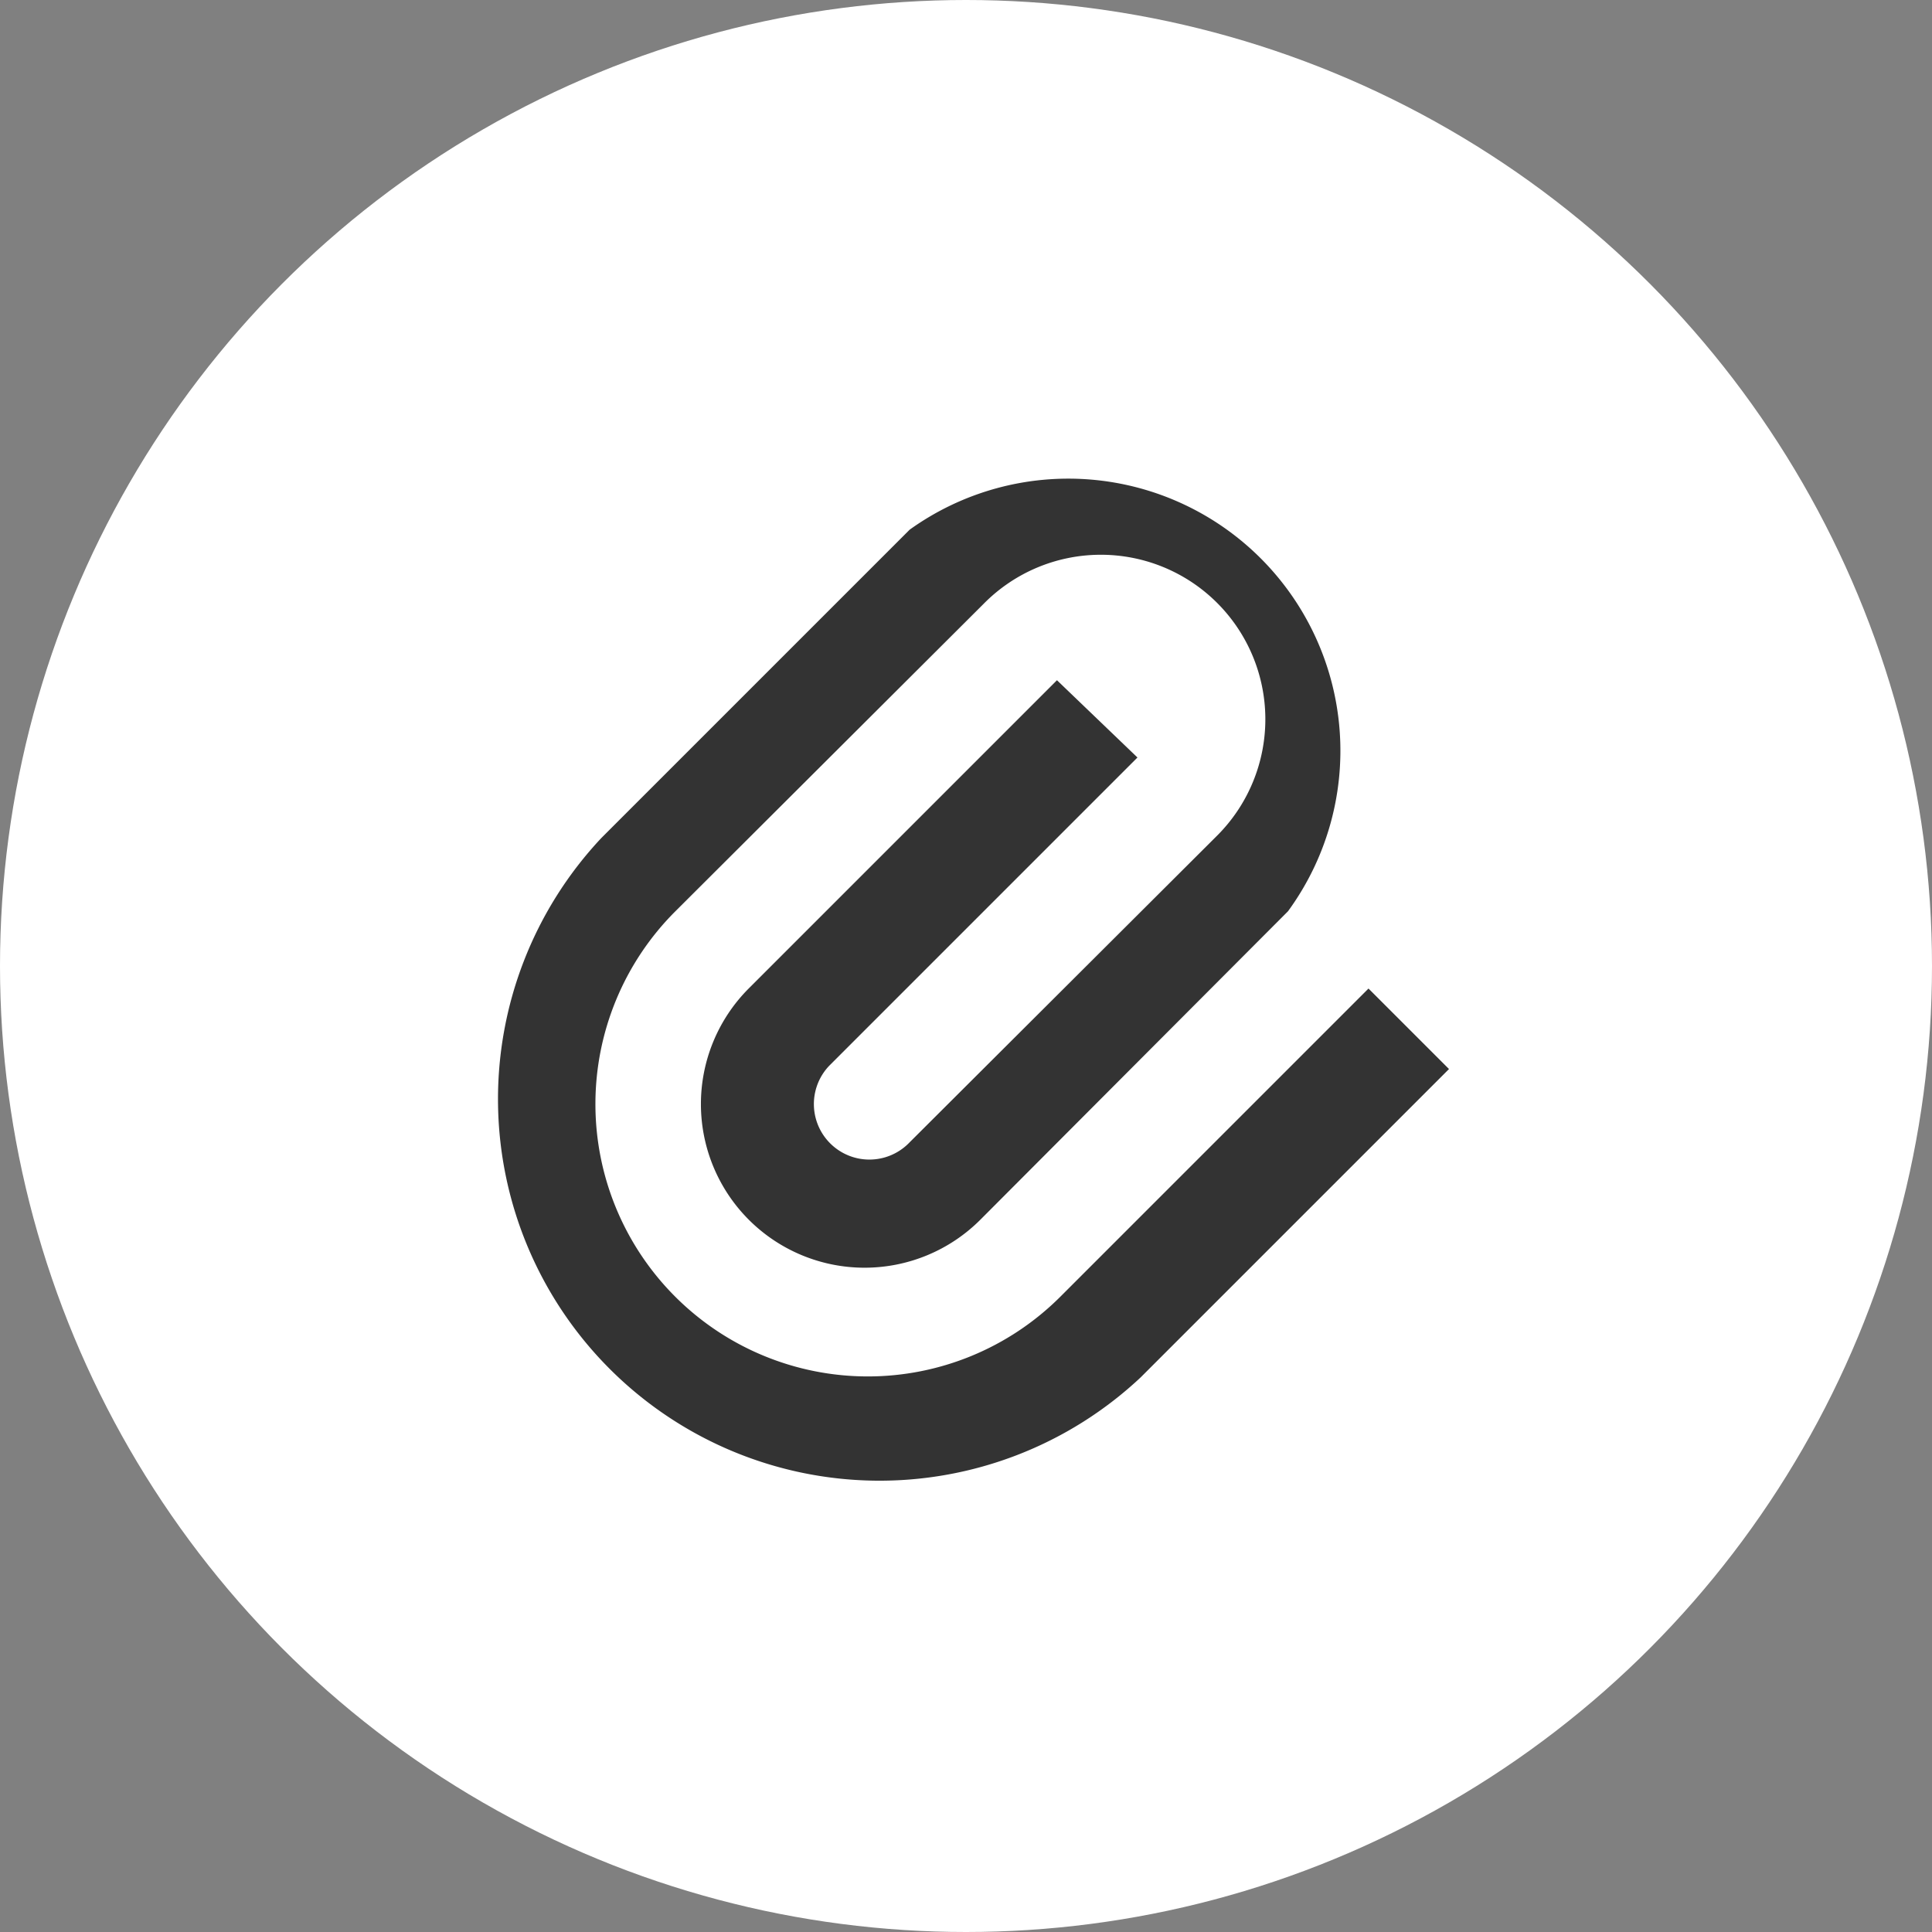 <svg id="레이어_1" data-name="레이어 1" xmlns="http://www.w3.org/2000/svg" viewBox="0 0 24 24"><rect x="0" y="0" width="24" height="24" fill="#808080" stroke="none"/><defs><style>.cls-1{fill:#fff;}.cls-2{fill:#333;}</style></defs><circle class="cls-1" cx="12" cy="12" r="12"/><path class="cls-2" d="M14.13,9.41,10.3,13.24a.68.68,0,0,0,1,.95l3.83-3.82A2,2,0,1,0,12.22,7.5L8.39,11.32a3.38,3.38,0,0,0,4.78,4.79L17,12.28l1,1-3.83,3.83a4.74,4.74,0,0,1-6.7-6.7l3.83-3.83A3.38,3.38,0,0,1,16,11.32l-3.82,3.83a2,2,0,0,1-2.88-2.87l3.83-3.83Z" transform="translate(0)"/></svg>